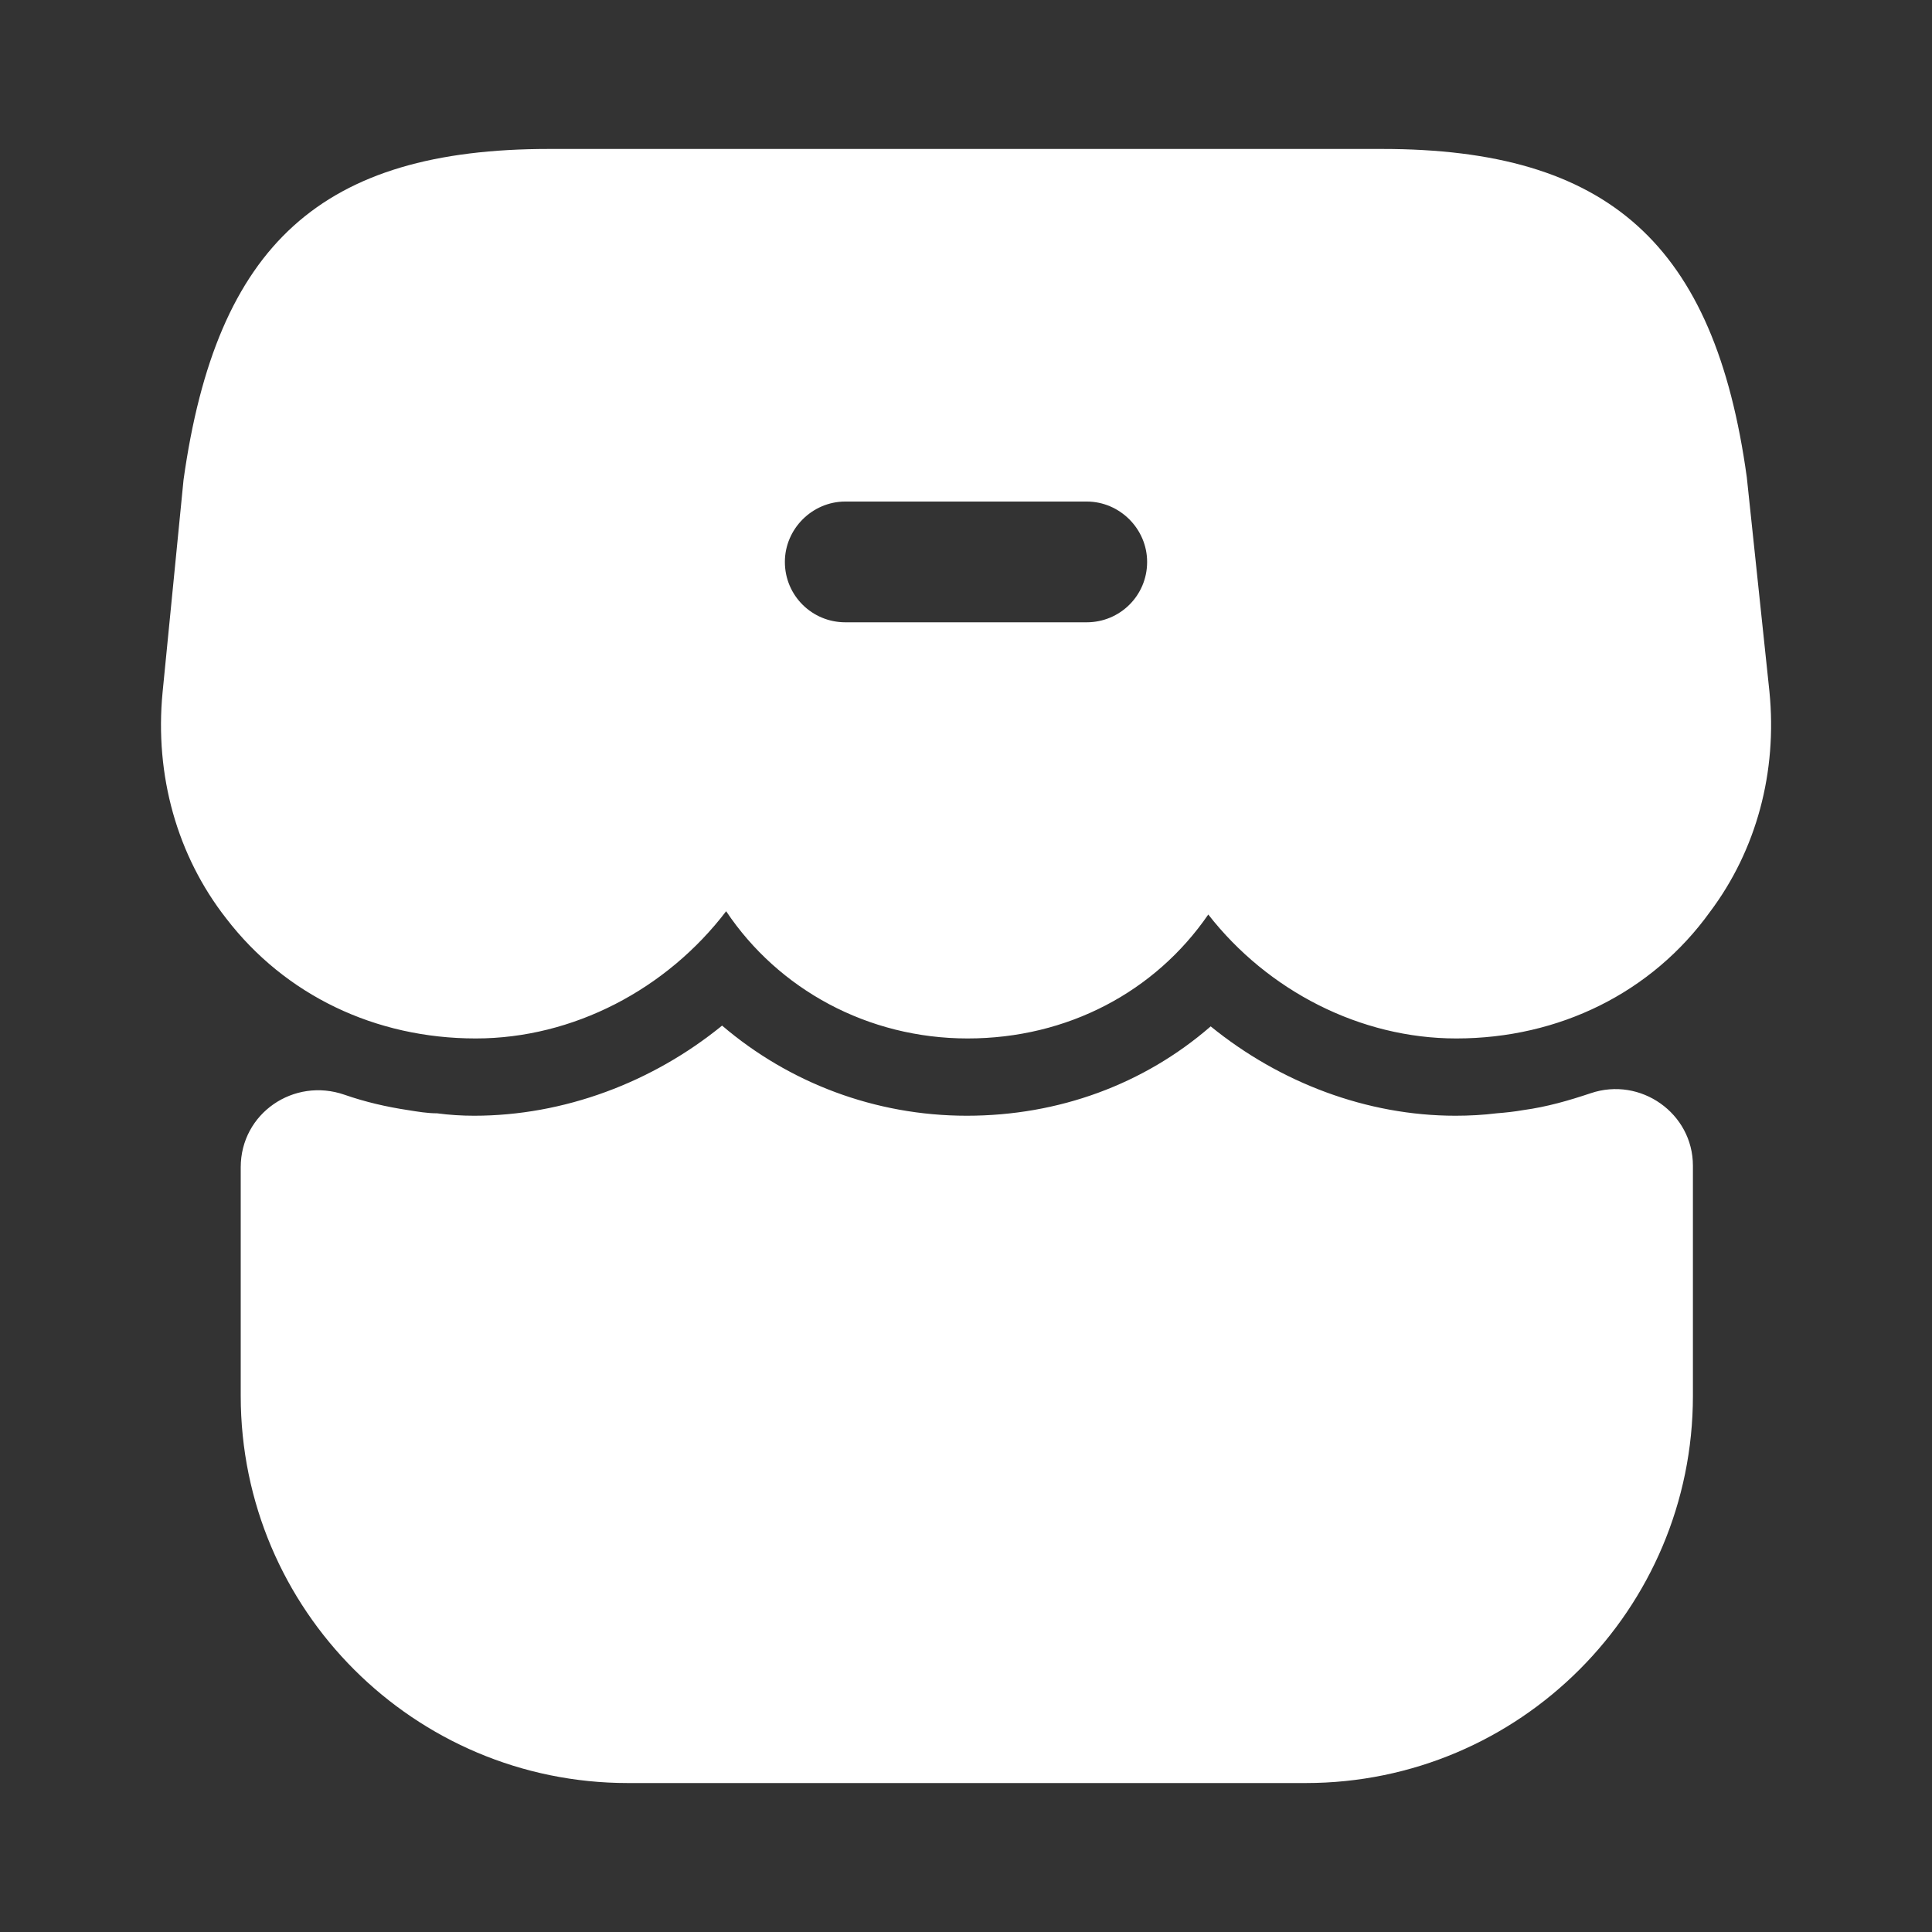 <svg width="20" height="20" viewBox="0 0 20 20" fill="none" xmlns="http://www.w3.org/2000/svg">
<rect x="0" y="0" width="20" height="20" fill="#333333" stroke="none"/>
<path d="M6.5 18.458C4.292 18.458 2.492 16.667 2.492 14.45V12.083C2.492 11.525 3.042 11.15 3.567 11.333C3.783 11.408 4 11.458 4.225 11.492C4.325 11.508 4.425 11.525 4.525 11.525C4.65 11.542 4.783 11.55 4.908 11.55C5.833 11.55 6.75 11.208 7.475 10.617C8.167 11.208 9.058 11.55 10.008 11.55C10.958 11.55 11.842 11.225 12.533 10.625C13.25 11.208 14.15 11.55 15.067 11.55C15.208 11.55 15.358 11.542 15.492 11.525C15.592 11.517 15.675 11.508 15.767 11.492C16.017 11.458 16.242 11.392 16.467 11.317C16.983 11.142 17.525 11.525 17.525 12.067V14.45C17.525 16.658 15.733 18.458 13.517 18.458H6.5Z" fill="white"/>
<path d="M18.317 7.158L18.083 4.942C17.75 2.525 16.65 1.542 14.308 1.542H5.683C3.333 1.542 2.242 2.525 1.9 4.967L1.683 7.167C1.6 8.025 1.833 8.858 2.342 9.508C2.95 10.3 3.883 10.75 4.925 10.75C5.933 10.75 6.9 10.242 7.517 9.433C8.058 10.242 8.983 10.75 10.017 10.75C11.05 10.75 11.958 10.267 12.508 9.467C13.125 10.258 14.083 10.75 15.075 10.75C16.142 10.75 17.1 10.275 17.7 9.442C18.183 8.8 18.4 7.992 18.317 7.158ZM11.25 6.442H8.75C8.408 6.442 8.125 6.167 8.125 5.817C8.125 5.475 8.408 5.192 8.75 5.192H11.25C11.592 5.192 11.875 5.475 11.875 5.817C11.875 6.167 11.592 6.442 11.25 6.442Z" fill="white"/>
</svg>
